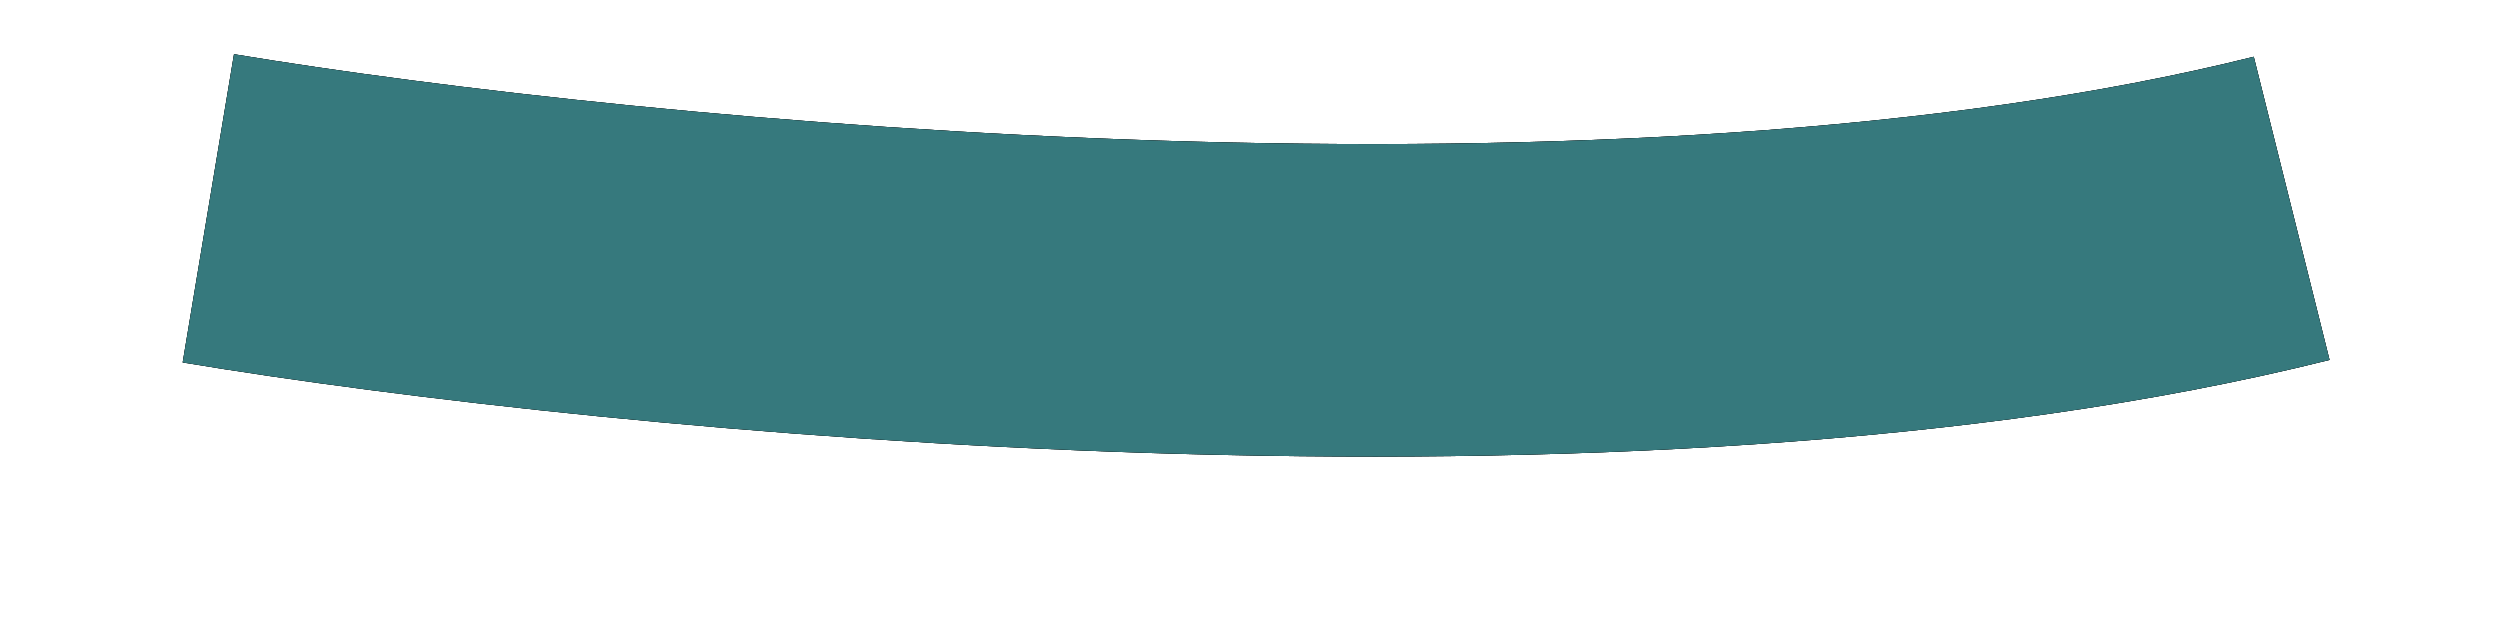 <?xml version="1.0" encoding="UTF-8"?> <svg xmlns="http://www.w3.org/2000/svg" width="12" height="3" viewBox="0 0 12 3" fill="none"> <path d="M1 1C3 1.333 7.8 1.8 11 1" stroke="black" stroke-width="1.5"></path> <path d="M1 1C3 1.333 7.8 1.8 11 1" stroke="black" stroke-width="1.5"></path> <path d="M1 1C3 1.333 7.8 1.8 11 1" stroke="#36797D" stroke-width="1.5"></path> </svg> 